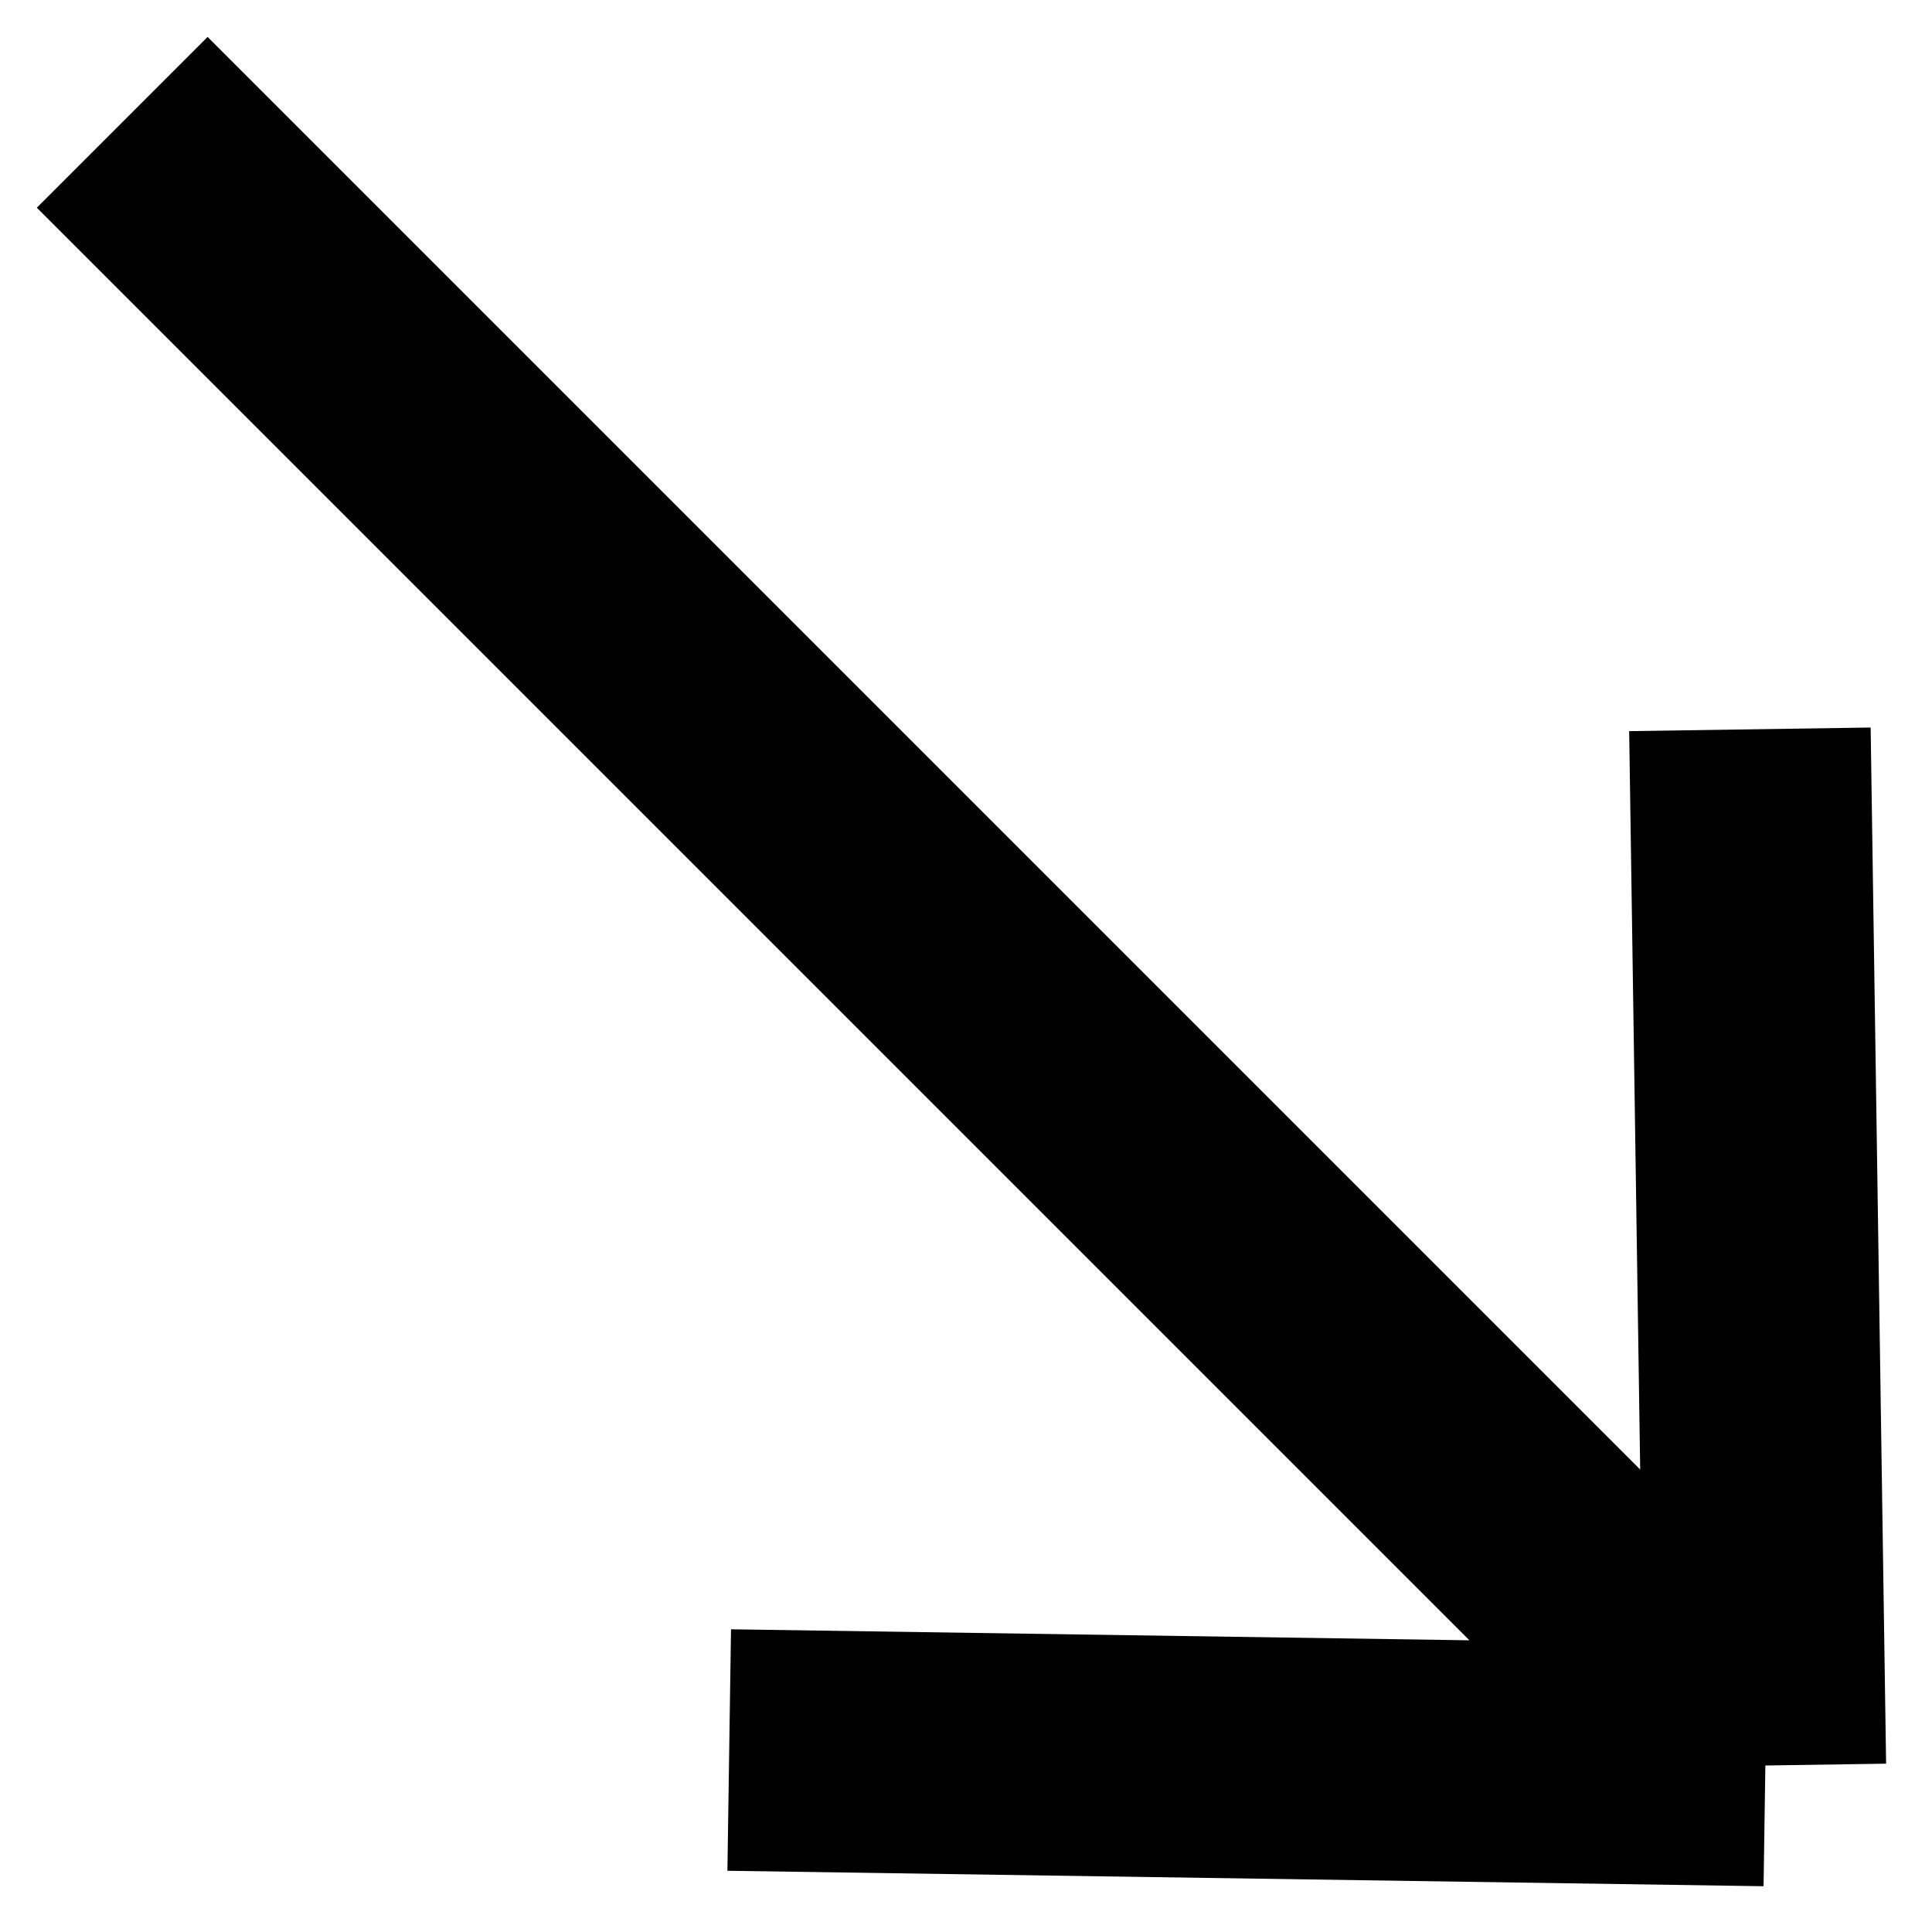 <svg width="16" height="16" viewBox="0 0 16 16" fill="none" xmlns="http://www.w3.org/2000/svg">
<path d="M14.62 14.621L14.492 6.04M14.62 14.621L6.039 14.493M14.62 14.621L1.012 1.013" stroke="black" stroke-width="2"/>
</svg>
